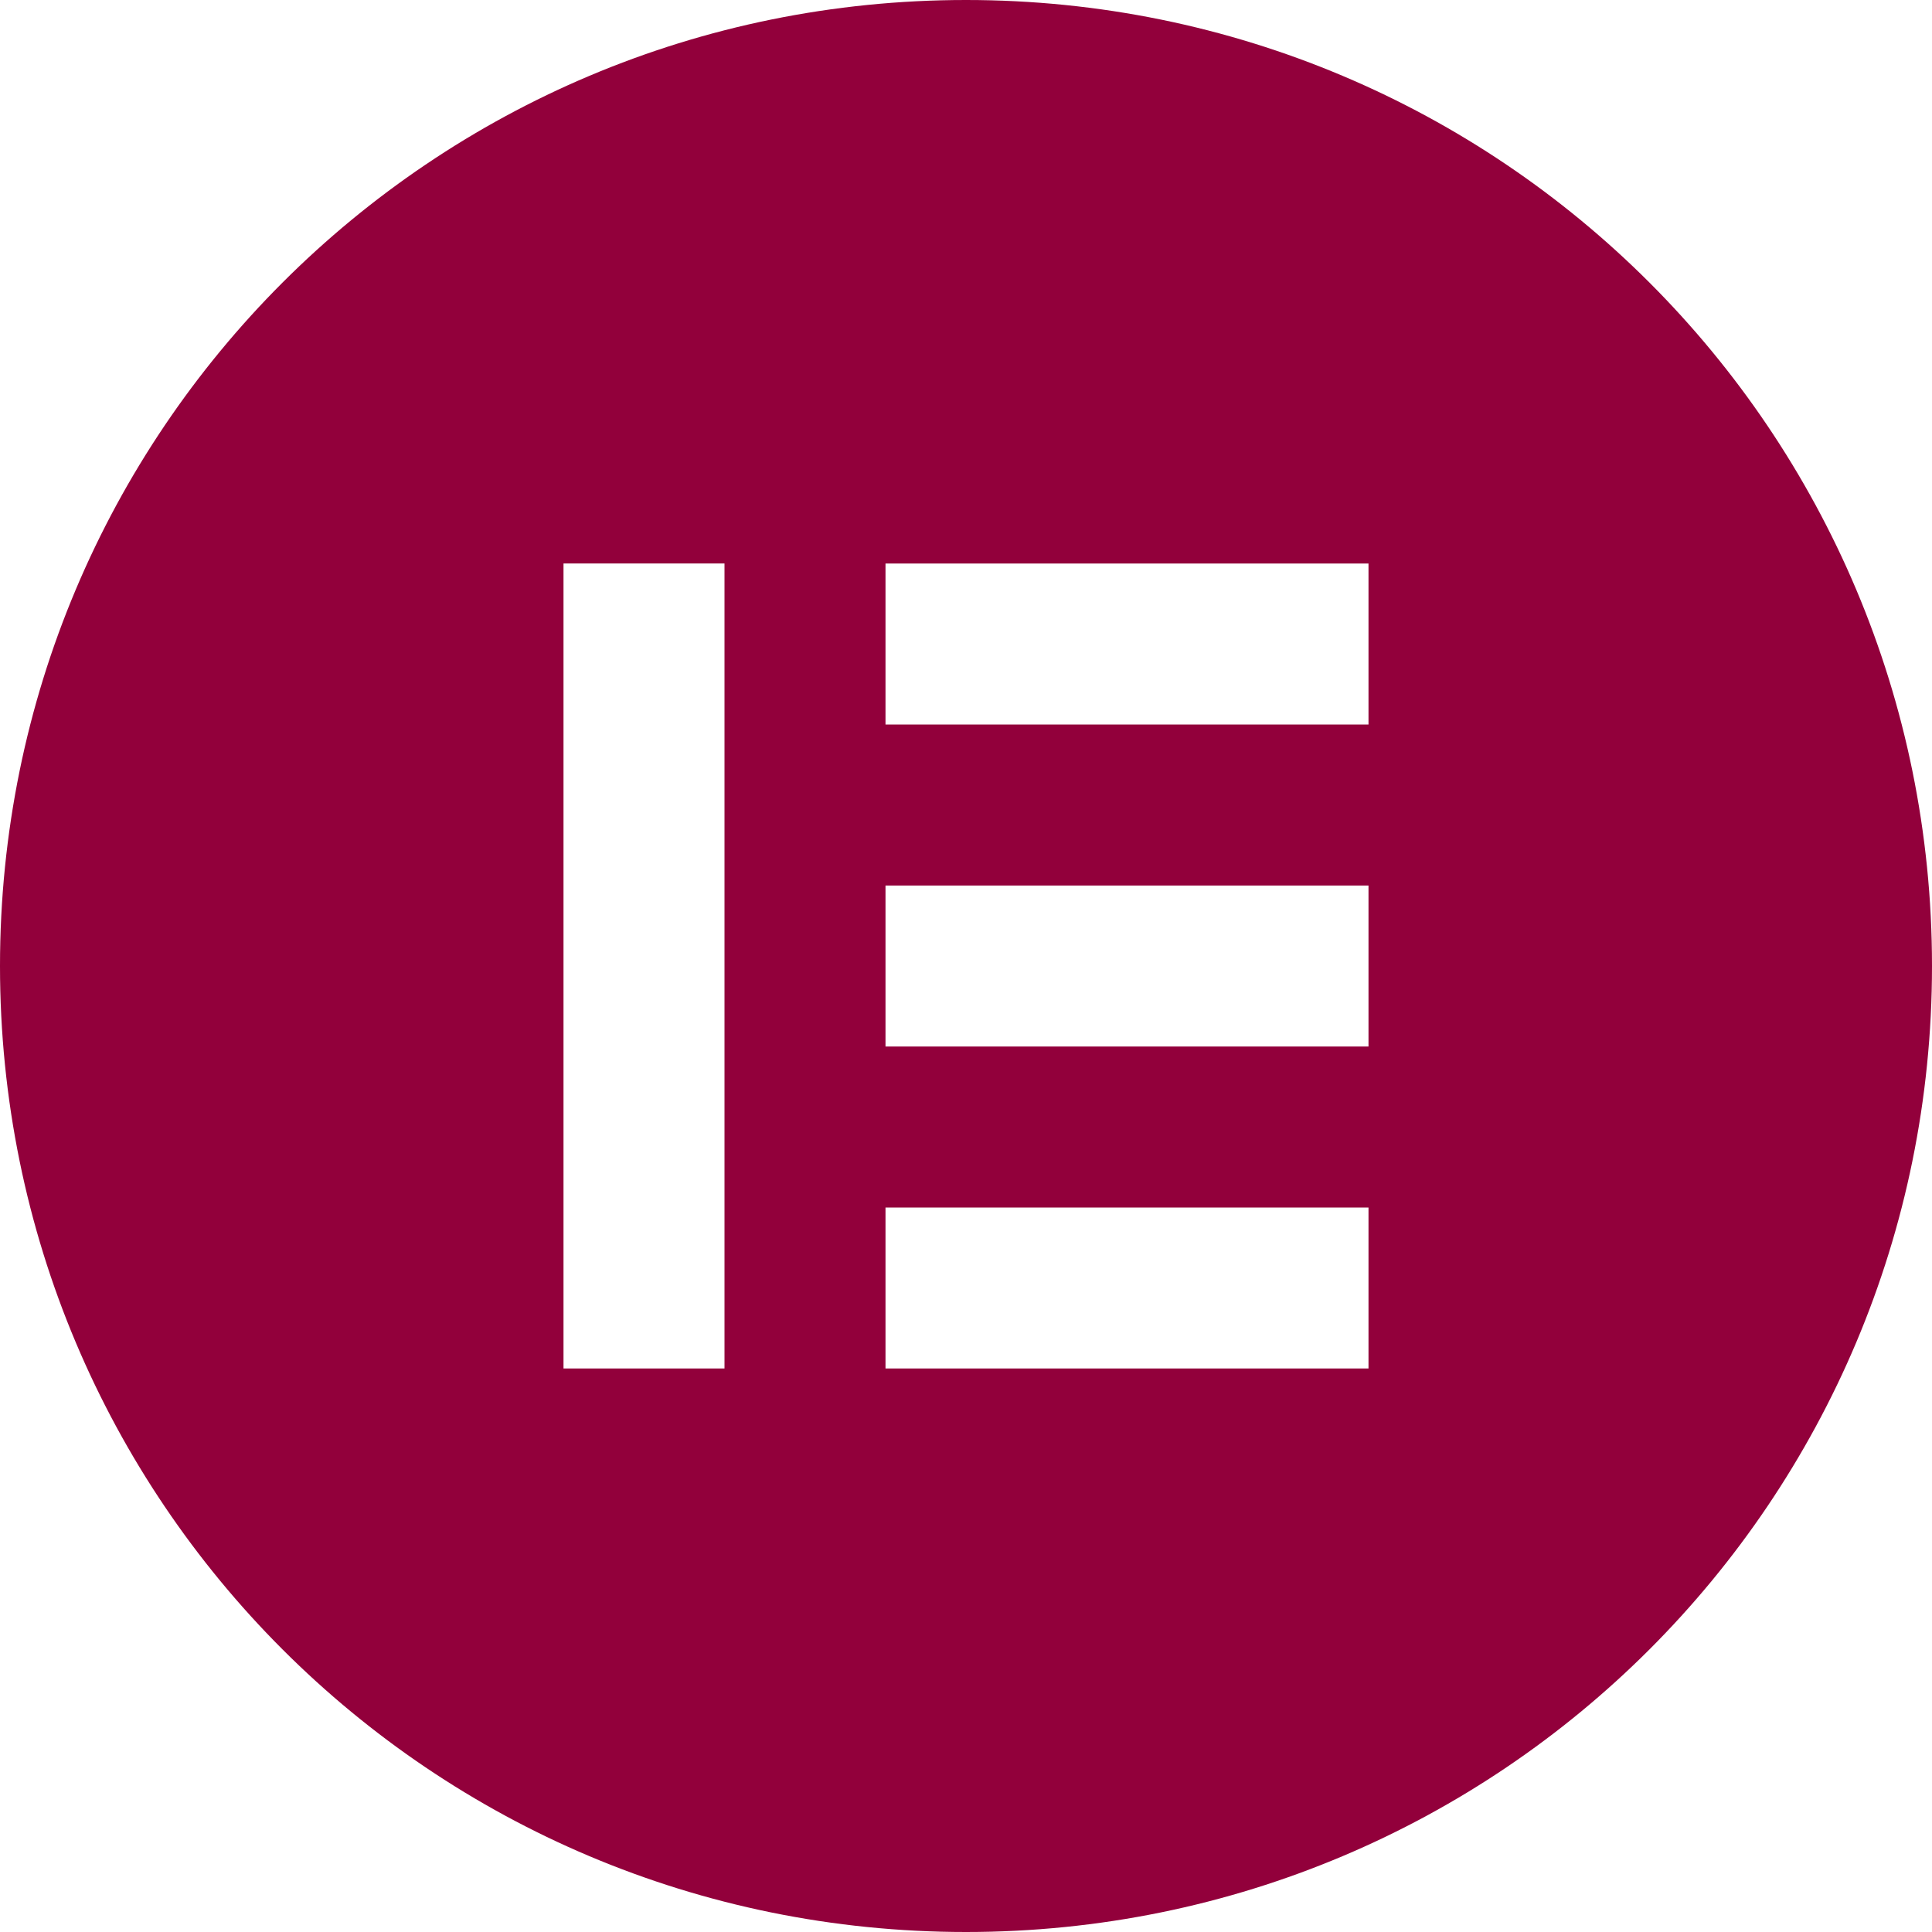 <svg xmlns="http://www.w3.org/2000/svg" xmlns:xlink="http://www.w3.org/1999/xlink" viewBox="0 0 60 60"><defs><style>      .cls-1 {        fill: none;      }      .cls-2 {        clip-path: url(#clippath);      }      .cls-3 {        fill: #92003b;      }    </style><clipPath id="clippath"><rect class="cls-1" width="60" height="60"></rect></clipPath></defs><g><g id="Layer_1"><g class="cls-2"><path class="cls-3" d="M30,0C13.4,0,0,13.4,0,30s13.4,30,30,30,30-13.4,30-30c0-16.6-13.4-30-30-30ZM22.5,42.5h-5v-25h5v25ZM42.5,42.5h-15v-5h15v5ZM42.5,32.5h-15v-5h15v5ZM42.5,22.5h-15v-5h15v5Z"></path></g></g></g></svg>
